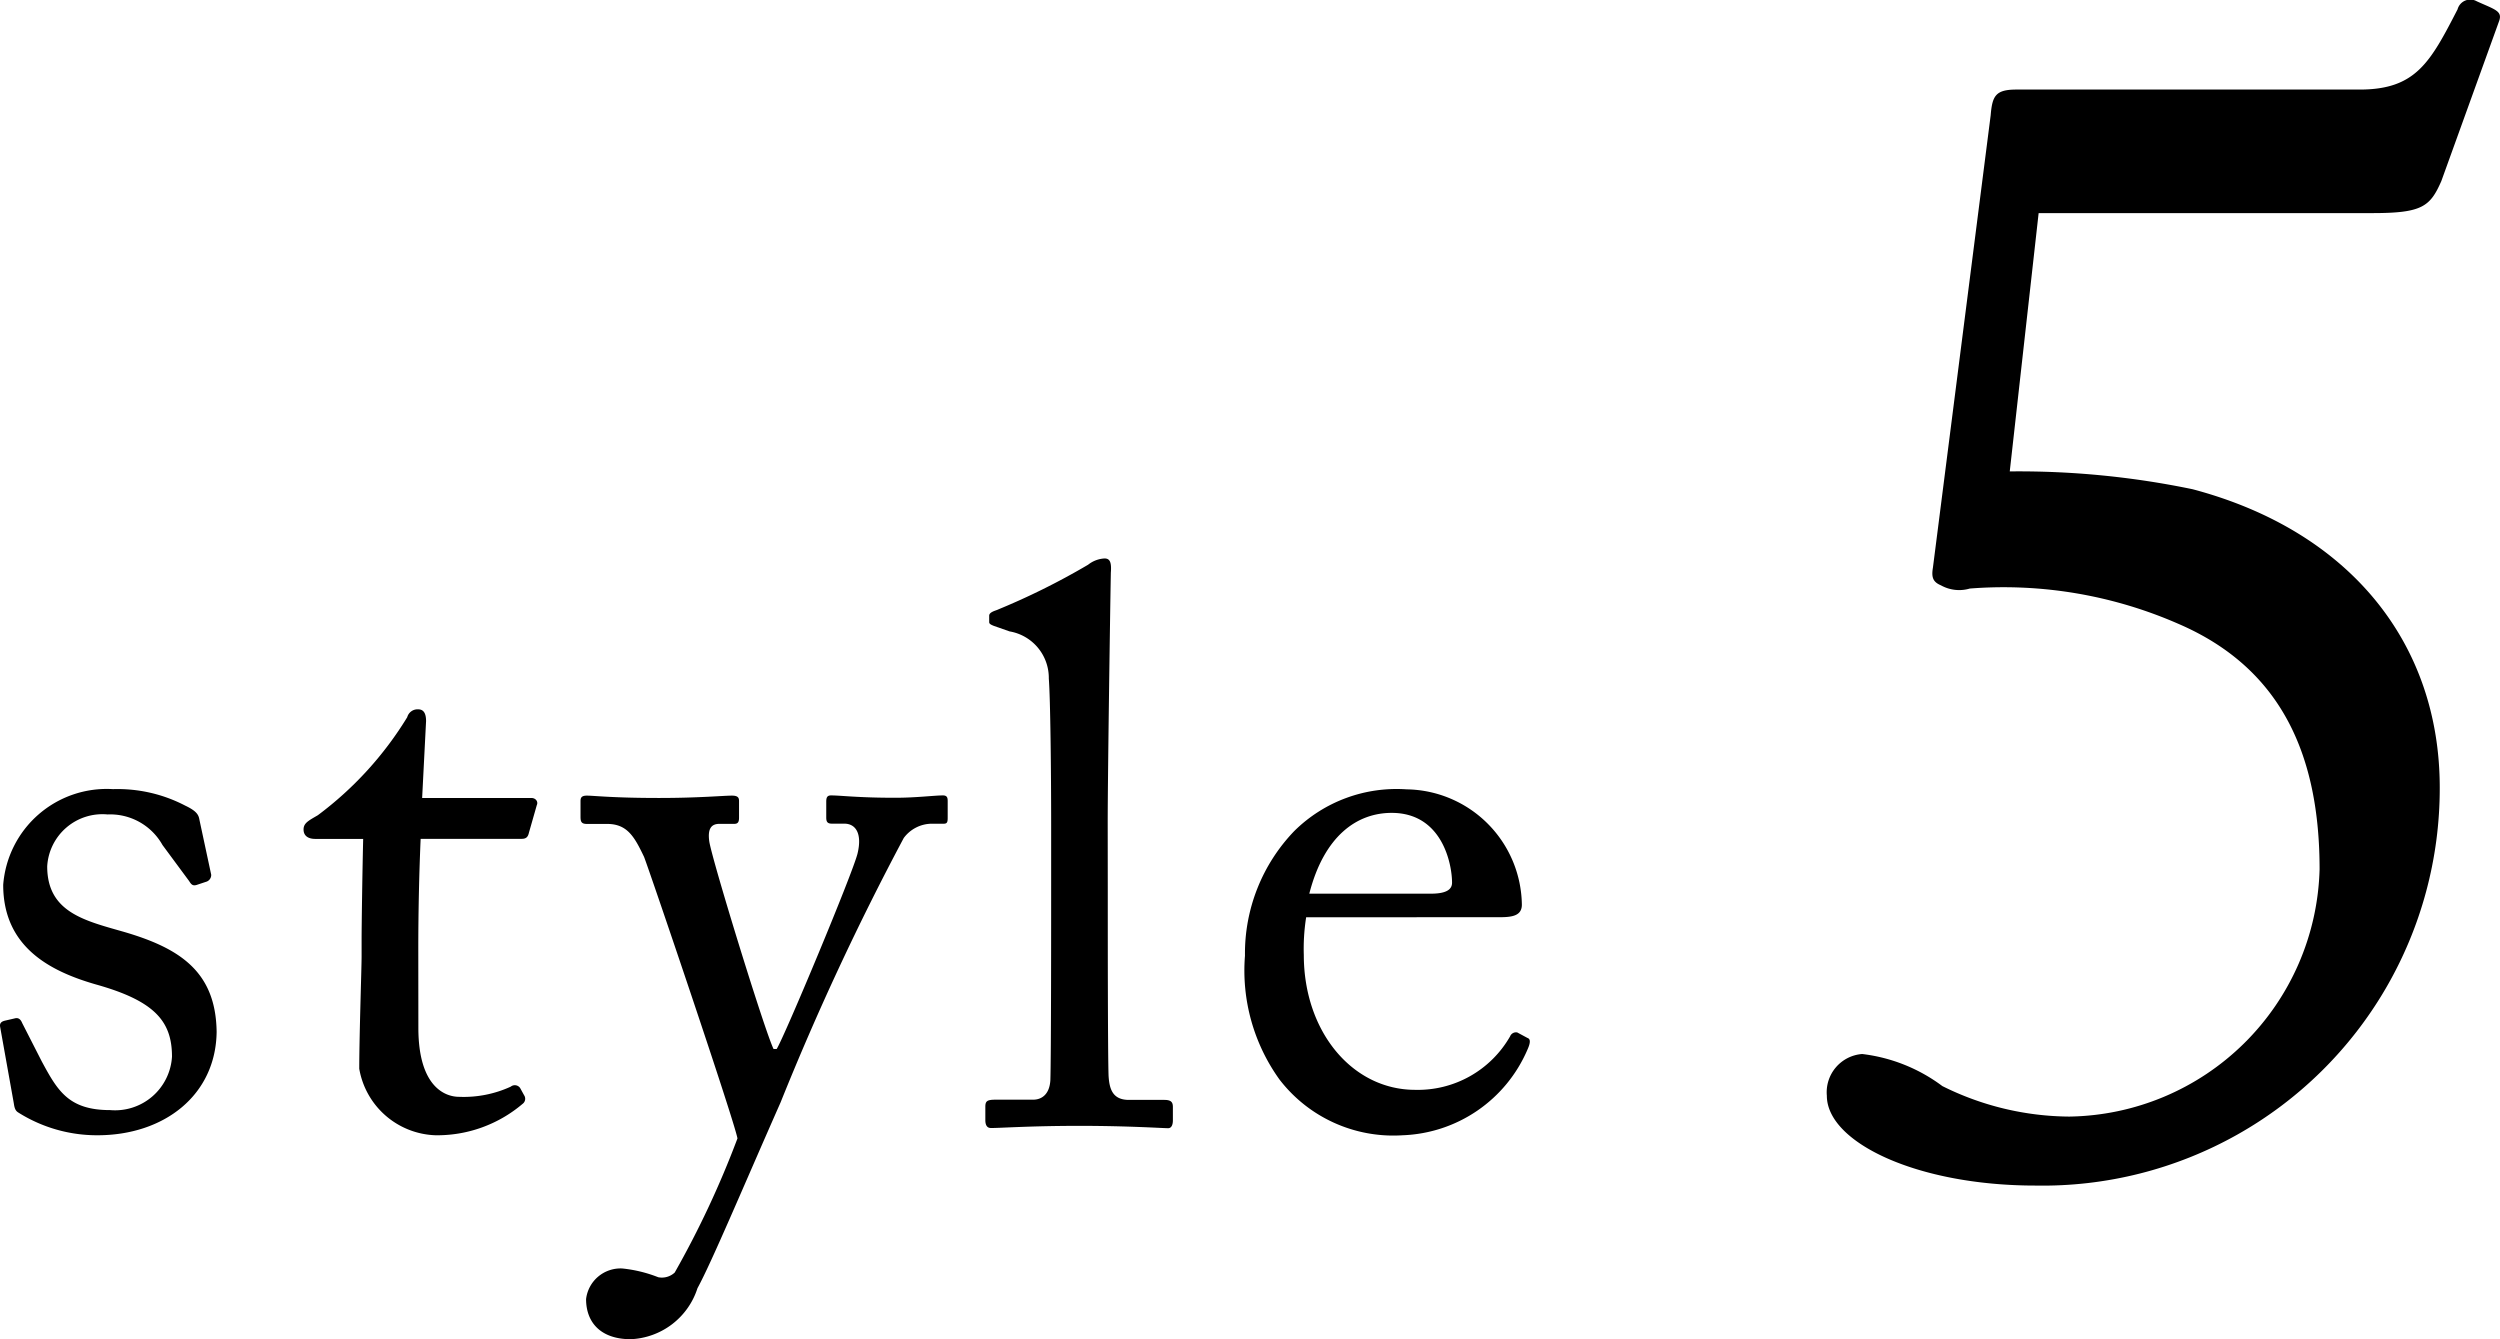 <svg xmlns="http://www.w3.org/2000/svg" width="70.118" height="37.561" viewBox="0 0 70.118 37.561">
  <g id="グループ_2368" data-name="グループ 2368" transform="translate(-157.722 -6026.423)">
    <path id="パス_790" data-name="パス 790" d="M-18.546.264c1.87,0,3.322-1.122,3.344-2.9-.022-1.694-1.034-2.354-2.64-2.816-1.078-.308-2.112-.55-2.112-1.826A1.551,1.551,0,0,1-18.26-8.734a1.682,1.682,0,0,1,1.54.858l.748,1.012c.066.11.11.132.2.11l.264-.088a.2.2,0,0,0,.154-.2l-.33-1.54c-.022-.132-.066-.242-.4-.4a4.1,4.1,0,0,0-2.024-.462,2.911,2.911,0,0,0-3.08,2.684c0,1.738,1.3,2.42,2.6,2.794,1.65.462,2.134,1.034,2.134,2.024a1.6,1.6,0,0,1-1.738,1.5c-1.166,0-1.474-.55-1.914-1.364l-.55-1.078q-.066-.165-.2-.132l-.286.066c-.088.022-.154.066-.132.176l.374,2.09c.022.11.022.242.132.308A4.141,4.141,0,0,0-18.546.264Zm9-5.214c0-1.012.022-2.09.066-3.1h2.838c.132,0,.176-.066.2-.176l.22-.77c.044-.088-.022-.2-.154-.2H-9.438l.11-2.156c0-.176-.044-.33-.22-.33a.3.3,0,0,0-.308.22,9.794,9.794,0,0,1-2.508,2.75c-.264.154-.4.22-.4.4s.132.264.33.264h1.342c-.022.924-.044,2.42-.044,2.816v.484c0,.308-.066,2.244-.066,3.146A2.248,2.248,0,0,0-9.064.264a3.7,3.7,0,0,0,2.442-.88.176.176,0,0,0,.044-.242l-.11-.2A.18.18,0,0,0-6.952-1.1,3.164,3.164,0,0,1-8.4-.814c-.4,0-1.144-.286-1.144-1.936ZM-3.586,5.984a2.059,2.059,0,0,0,1.87-1.43C-1.32,3.828-.462,1.782.616-.66A76.139,76.139,0,0,1,4.07-8.074a.987.987,0,0,1,.77-.4h.352c.11,0,.11-.066.11-.2v-.418c0-.088,0-.176-.132-.176-.242,0-.748.066-1.342.066-1.056,0-1.518-.066-1.8-.066-.11,0-.132.066-.132.176v.44c0,.11.022.176.154.176H2.4c.33,0,.506.286.374.836S.726-2.508.506-2.156H.418C.176-2.64-1.32-7.5-1.386-7.986c-.044-.33.044-.484.286-.484h.418c.11,0,.132-.066.132-.176v-.462c0-.088-.022-.154-.2-.154-.242,0-.924.066-2.046.066-1.3,0-1.826-.066-2.024-.066-.154,0-.176.066-.176.154v.44c0,.132.022.2.176.2h.572c.572,0,.77.374,1.034.924C-3.036-7.084-.7-.2-.594.352a26.553,26.553,0,0,1-1.76,3.762.528.528,0,0,1-.462.132A3.777,3.777,0,0,0-3.828,4a.974.974,0,0,0-1.012.858C-4.84,5.522-4.422,5.984-3.586,5.984ZM9.79-8.514c0-1.21.066-5.786.088-7,.022-.286-.022-.4-.176-.4a.813.813,0,0,0-.462.176,19.922,19.922,0,0,1-2.574,1.276c-.132.044-.2.088-.2.154v.176c0,.044.022.066.132.11l.44.154a1.323,1.323,0,0,1,1.1,1.32c.044.572.066,2.574.066,4.136v1.386c0,1.276,0,5.06-.022,5.742-.022.4-.242.55-.484.55H6.644c-.242,0-.286.044-.286.2v.374c0,.132.044.22.154.22C6.71.066,7.59,0,9,0c1.364,0,2.332.066,2.486.066.088,0,.132-.088.132-.22V-.528c0-.132-.044-.2-.242-.2h-.99c-.462,0-.55-.308-.572-.682-.022-.682-.022-4-.022-5.148Zm11,2.662c.352,0,.616-.044.616-.352a3.28,3.28,0,0,0-3.234-3.234,4.077,4.077,0,0,0-3.146,1.166,4.952,4.952,0,0,0-1.386,3.5A5.235,5.235,0,0,0,14.608-1.3,4.026,4.026,0,0,0,18.062.264a3.966,3.966,0,0,0,3.5-2.4c.11-.242.066-.308,0-.33l-.286-.154a.179.179,0,0,0-.2.11,2.98,2.98,0,0,1-2.662,1.5c-1.76,0-3.124-1.628-3.124-3.784a5.649,5.649,0,0,1,.066-1.056Zm-5.346-.66c.418-1.628,1.342-2.266,2.31-2.266,1.43,0,1.694,1.452,1.694,1.958,0,.2-.176.308-.594.308Z" transform="translate(179 6058)"/>
    <path id="パス_789" data-name="パス 789" d="M-4.1-26.6h9.36c1.395,0,1.62-.18,1.935-.9L8.82-32c.09-.27-.135-.315-.63-.54a.369.369,0,0,0-.54.225c-.765,1.485-1.17,2.25-2.745,2.25h-9.63c-.585,0-.675.18-.72.72l-1.62,12.69c-.045.27,0,.4.225.495a1.05,1.05,0,0,0,.81.09,12.217,12.217,0,0,1,5.85.99c2.925,1.26,3.96,3.735,3.96,6.885A7.127,7.127,0,0,1-3.24-1.26,8.078,8.078,0,0,1-6.8-2.115a4.673,4.673,0,0,0-2.25-.9,1.076,1.076,0,0,0-.99,1.17c0,1.305,2.52,2.52,5.85,2.52a11.14,11.14,0,0,0,11.34-11.16c0-4.05-2.52-7.2-6.93-8.37a23.91,23.91,0,0,0-5.13-.5Z" transform="translate(219 6059)"/>
  </g>
</svg>
